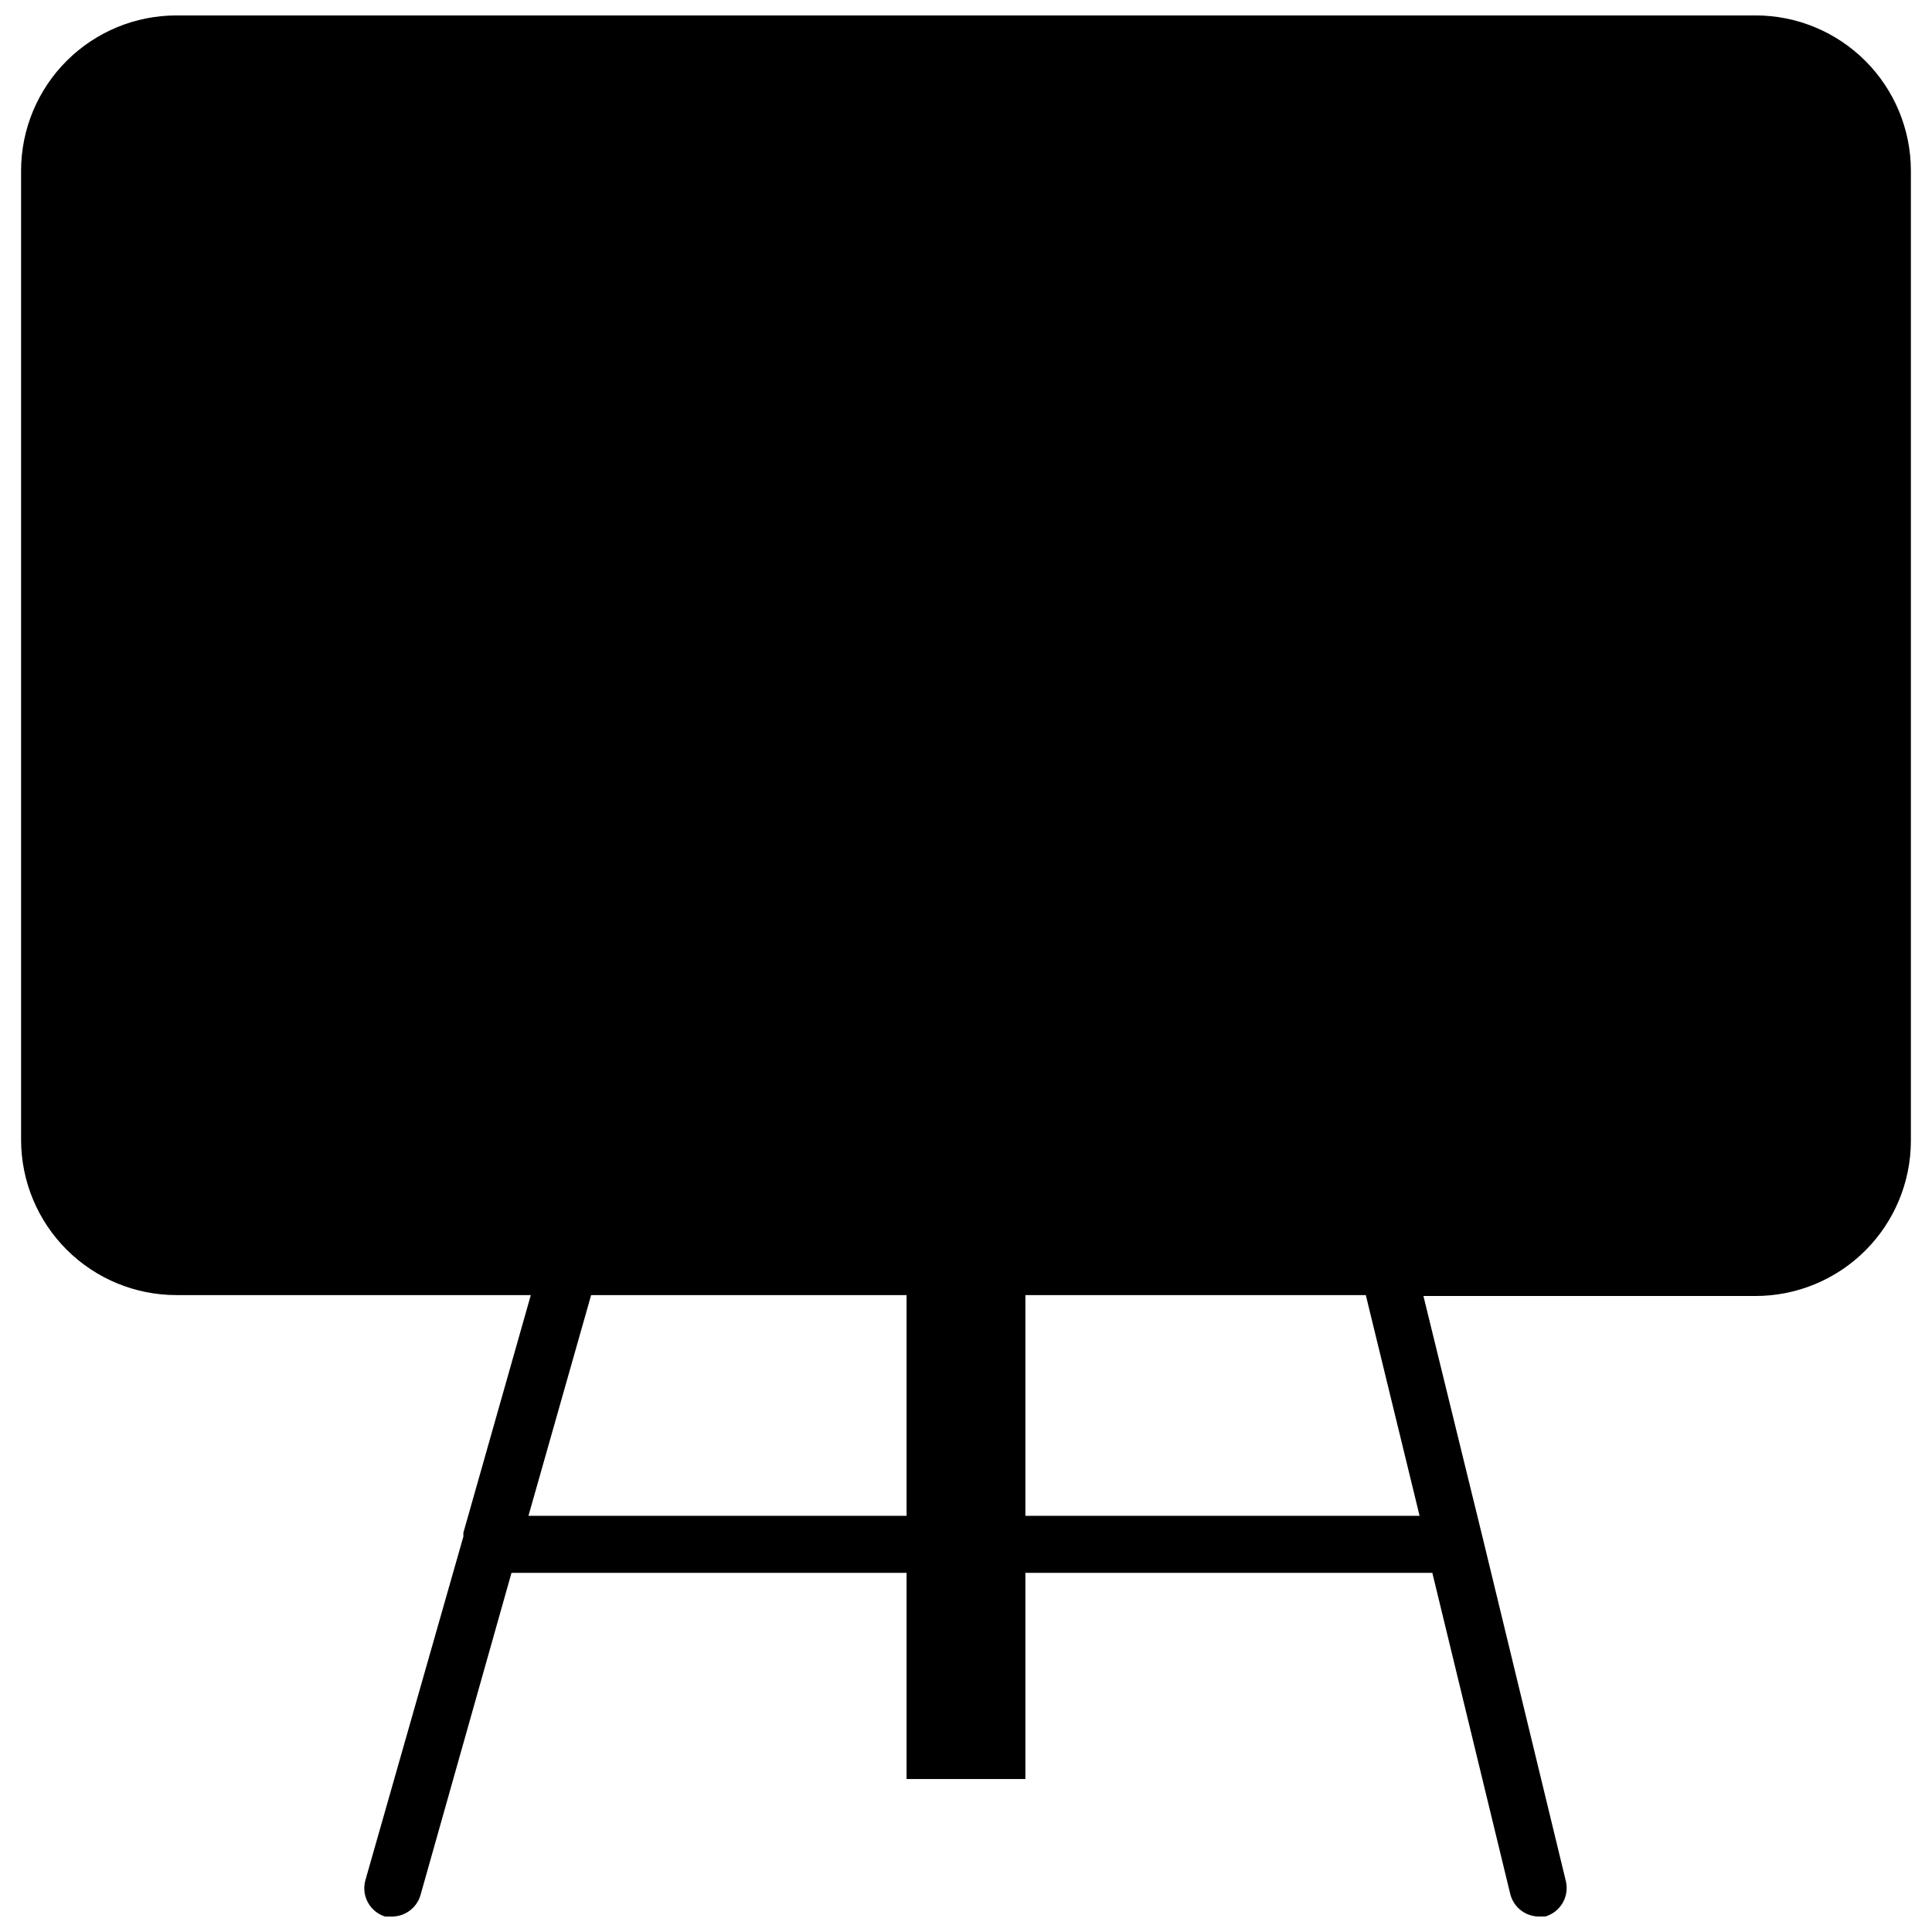 <?xml version="1.0" encoding="UTF-8"?>
<!-- Uploaded to: SVG Repo, www.svgrepo.com, Generator: SVG Repo Mixer Tools -->
<svg width="800px" height="800px" version="1.1" viewBox="144 144 512 512" xmlns="http://www.w3.org/2000/svg">
 <defs>
  <clipPath id="a">
   <path d="m149 148.09h502v503.81h-502z"/>
  </clipPath>
 </defs>
 <g clip-path="url(#a)">
  <path d="m609.24 148.09h-418.48c-10.906 0-21.367 4.328-29.086 12.031s-12.066 18.156-12.086 29.062v256.94c0.02 10.906 4.367 21.355 12.086 29.062 7.719 7.703 18.18 12.027 29.086 12.027h93.91l-17.871 62.977v1.023l-25.973 91.082c-1.133 4.074 1.164 8.316 5.195 9.602 0.676 0.109 1.367 0.109 2.047 0 3.367-0.078 6.309-2.297 7.32-5.508l24.164-85.57h244.03l20.703 85.332h0.004c0.934 3.336 3.938 5.668 7.398 5.746h1.812c3.969-1.148 6.375-5.168 5.508-9.211l-22.043-91-15.742-64.234h88.012c10.902 0 21.363-4.328 29.082-12.031s12.066-18.156 12.086-29.062v-257.18c-0.02-10.906-4.367-21.359-12.086-29.062s-18.18-12.031-29.082-12.031zm-89.035 397.62h-236.16l16.609-58.488 205.3-0.004z"/>
 </g>
 <path d="m392.12 192.41h15.742v415.09h-15.742z"/>
 <path d="m384.25 184.62h31.488v430.84h-31.488z"/>
</svg>